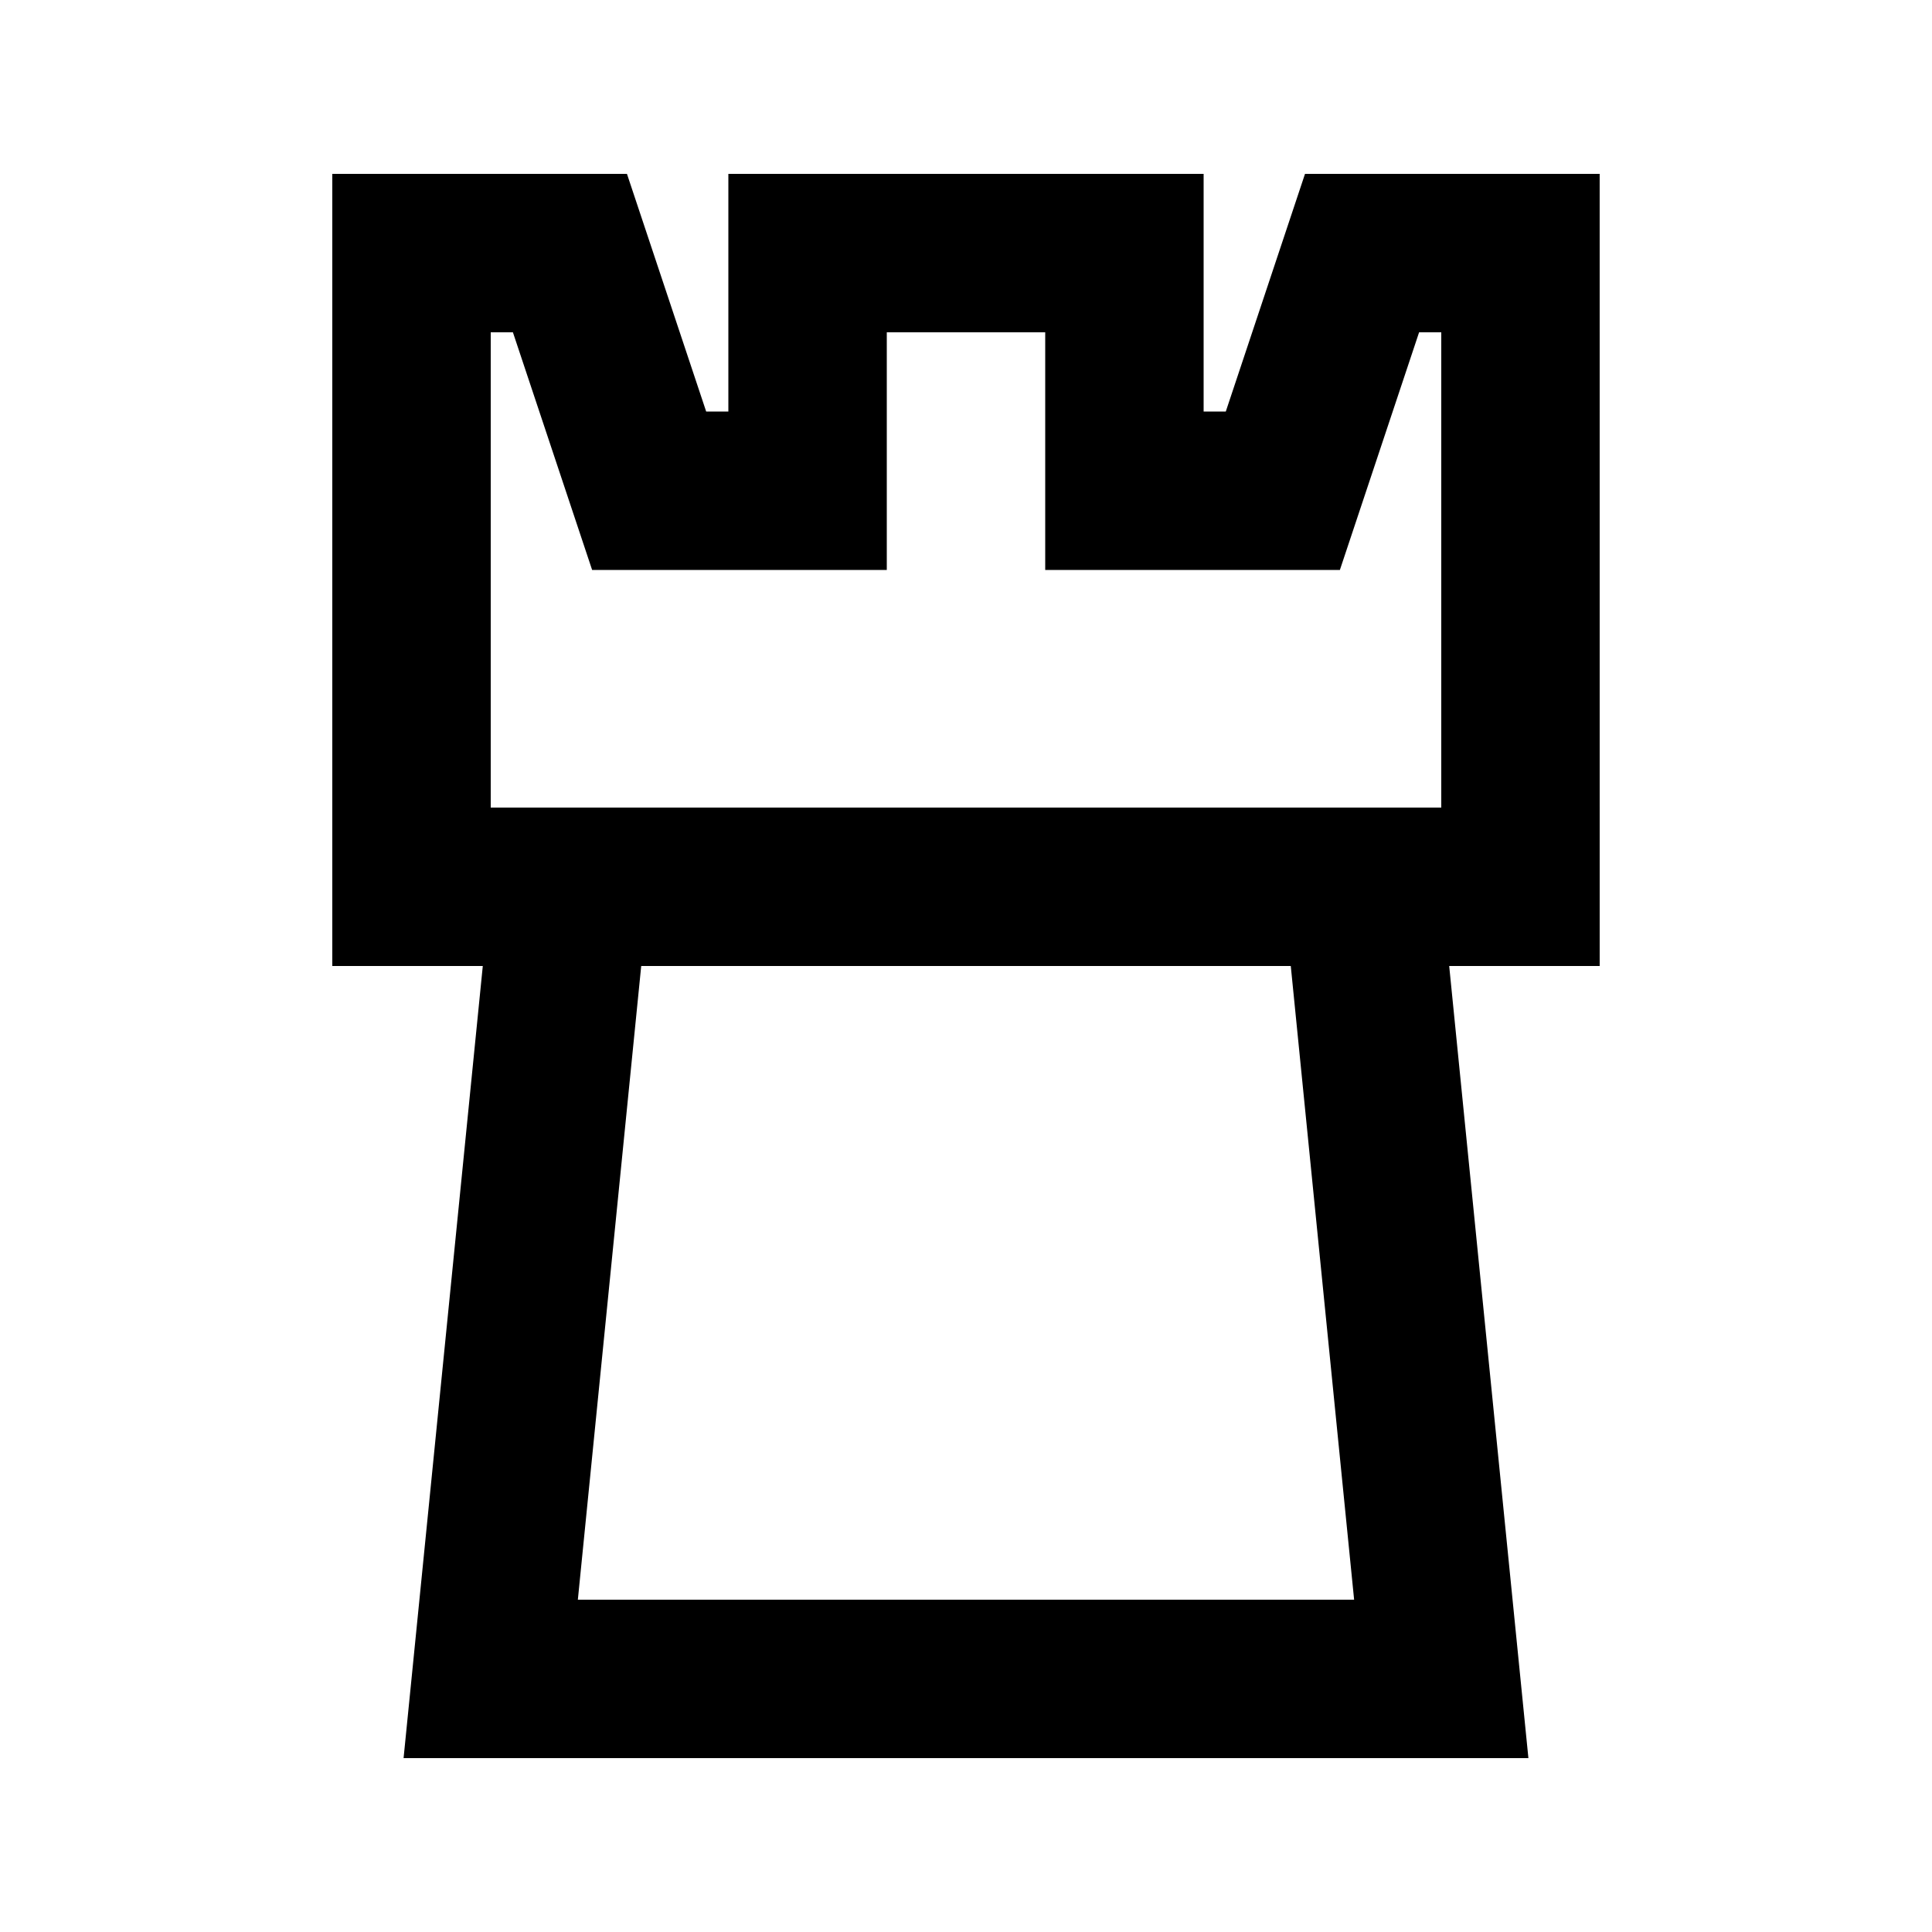 <?xml version="1.0" encoding="UTF-8"?>
<!-- Uploaded to: ICON Repo, www.svgrepo.com, Generator: ICON Repo Mixer Tools -->
<svg fill="#000000" width="800px" height="800px" version="1.1" viewBox="144 144 512 512" xmlns="http://www.w3.org/2000/svg">
 <path d="m567.93 190.08h-78.09l-20.992 62.977h-5.875v-62.977h-125.95v62.977h-5.879l-20.992-62.977h-78.09v209.92h39.883l-20.992 209.92 298.09-0.004-20.992-209.92 39.883 0.004zm-65.074 377.86h-205.72l16.793-167.94 172.14 0.004zm-226.71-209.92h-2.098v-125.95h5.879l20.992 62.977h78.09v-62.977h41.984v62.977h78.09l20.992-62.977h5.875v125.95z"/>
</svg>